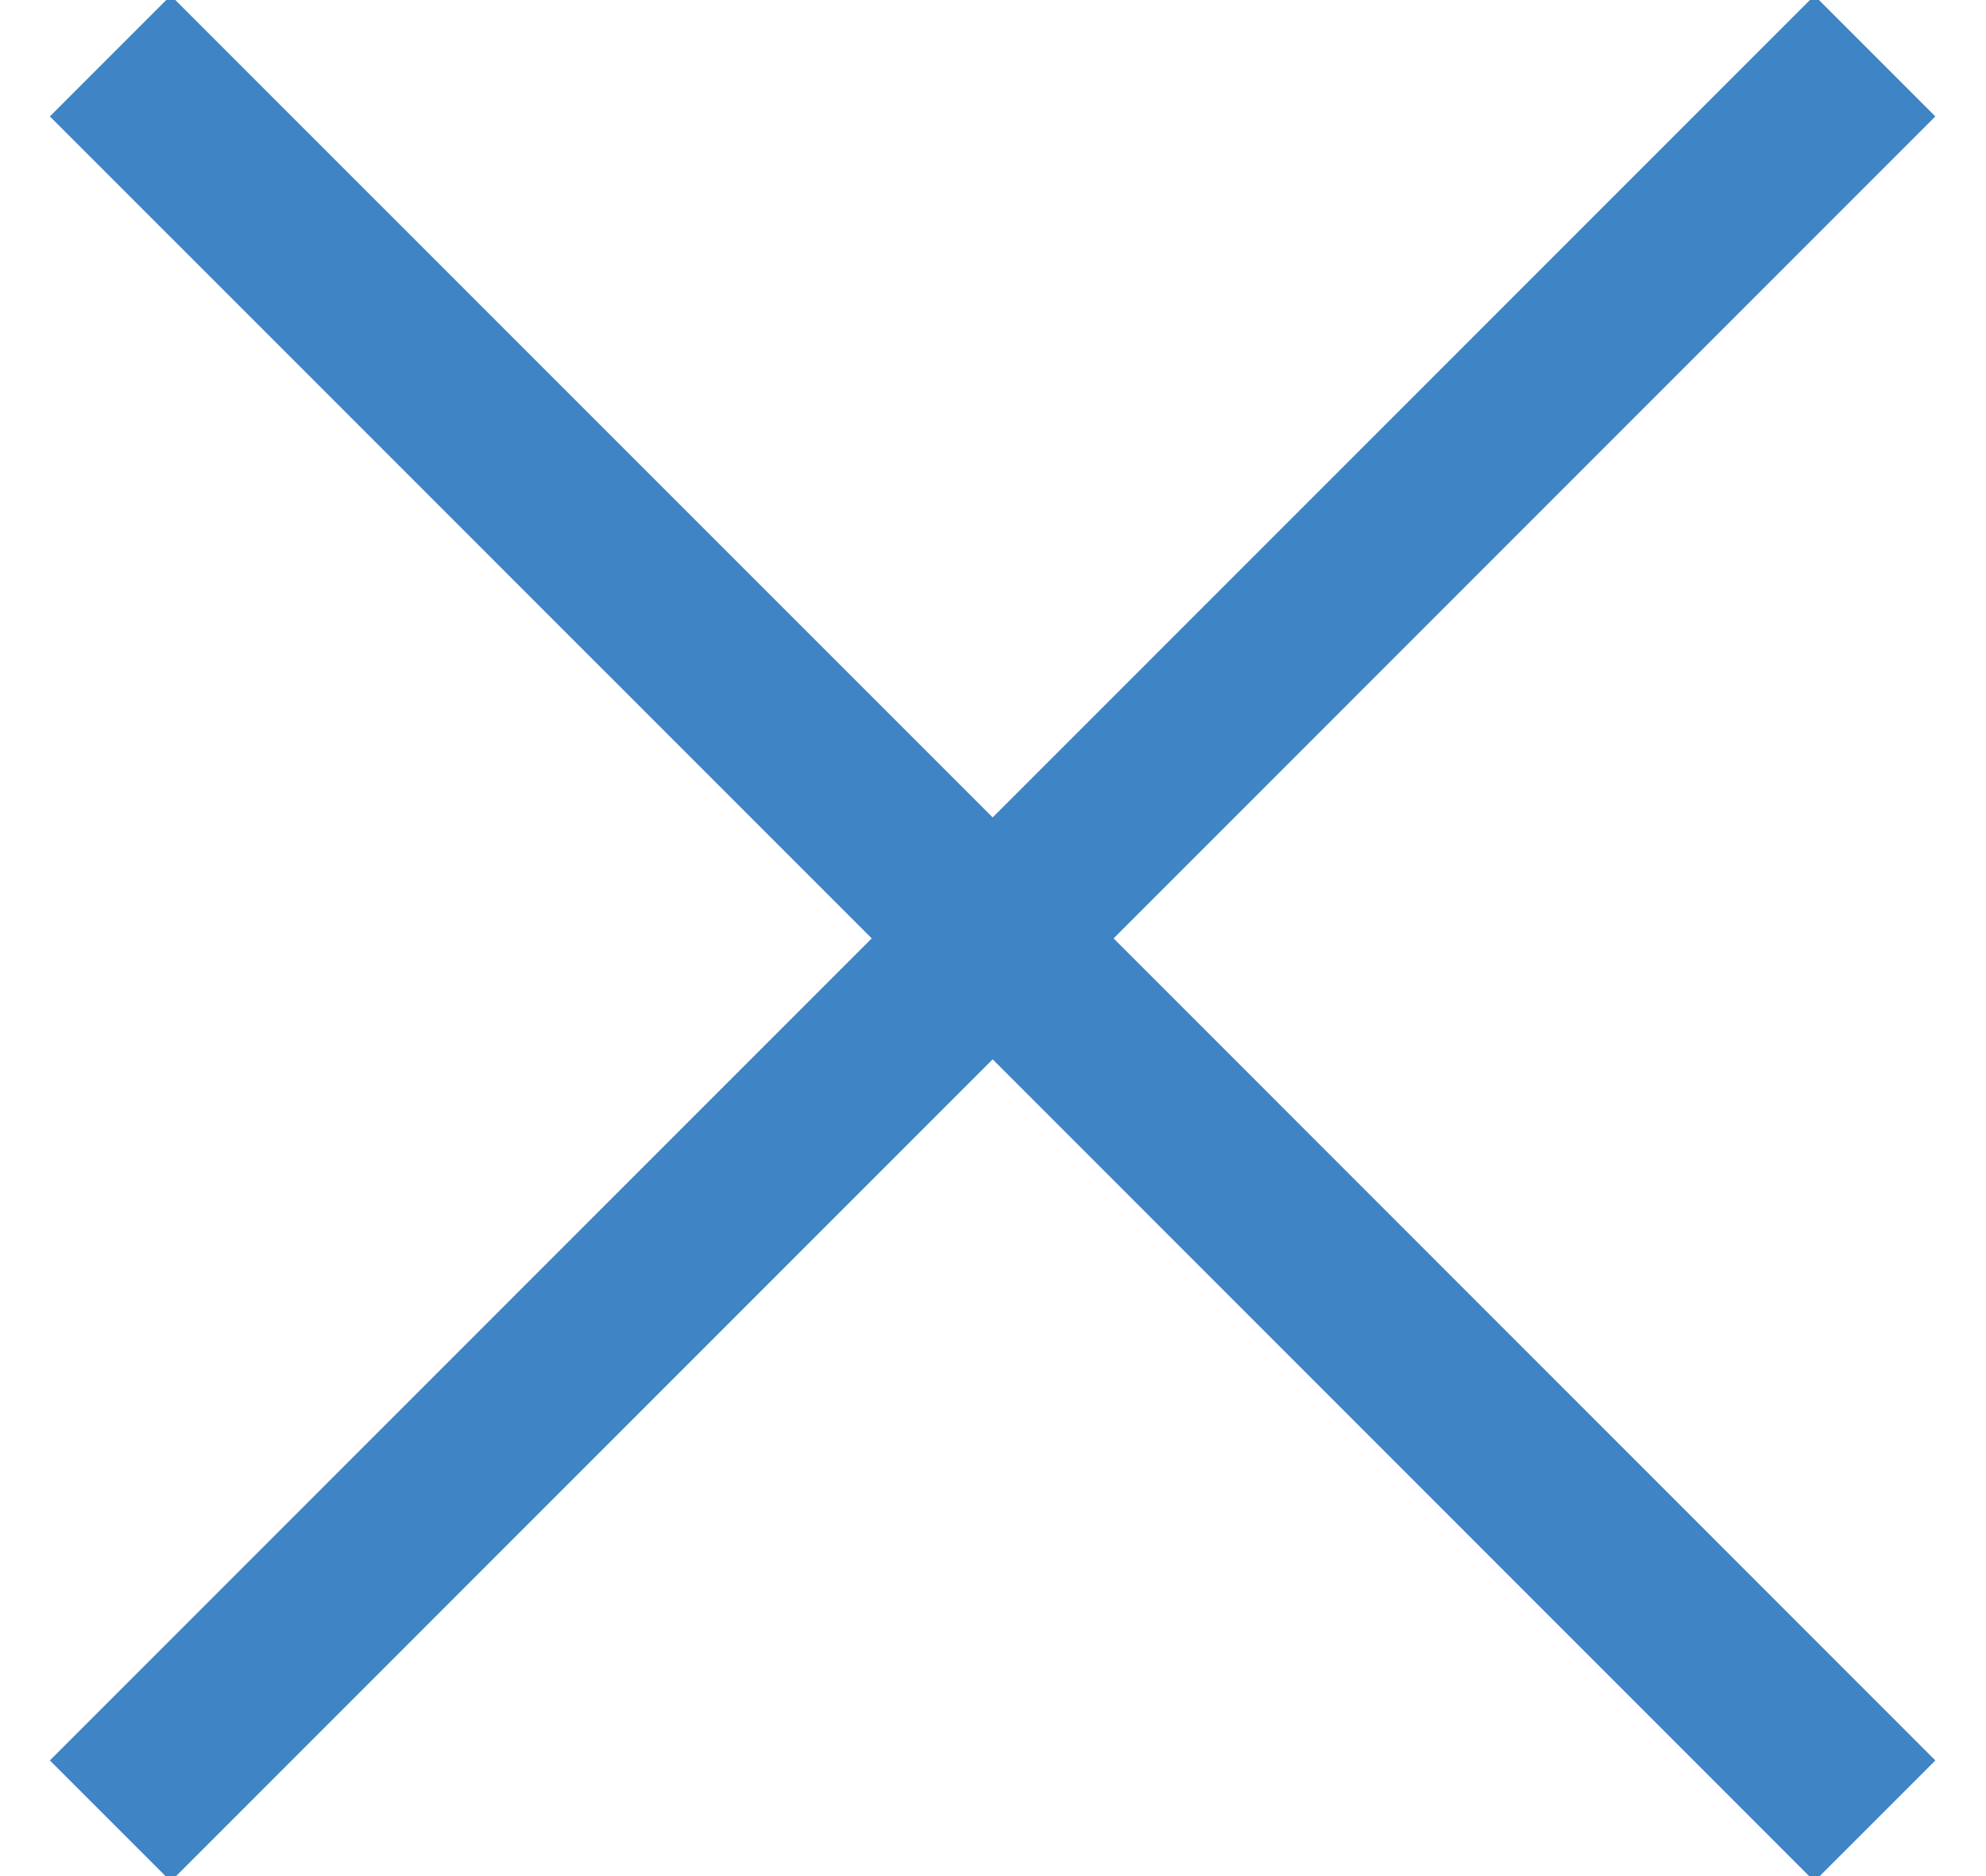 <svg xmlns="http://www.w3.org/2000/svg" width="18" height="17" viewBox="0 0 18 17"><g><g><g><path fill="none" stroke="#3f84c5" stroke-miterlimit="20" stroke-width="1.55" d="M16.993.507v0L8.997 8.503v0L1 .507v0"/></g><g><path fill="none" stroke="#3f84c5" stroke-miterlimit="20" stroke-width="1.55" d="M1 16.5v0l7.997-7.997v0l7.996 7.997v0"/></g></g></g></svg>